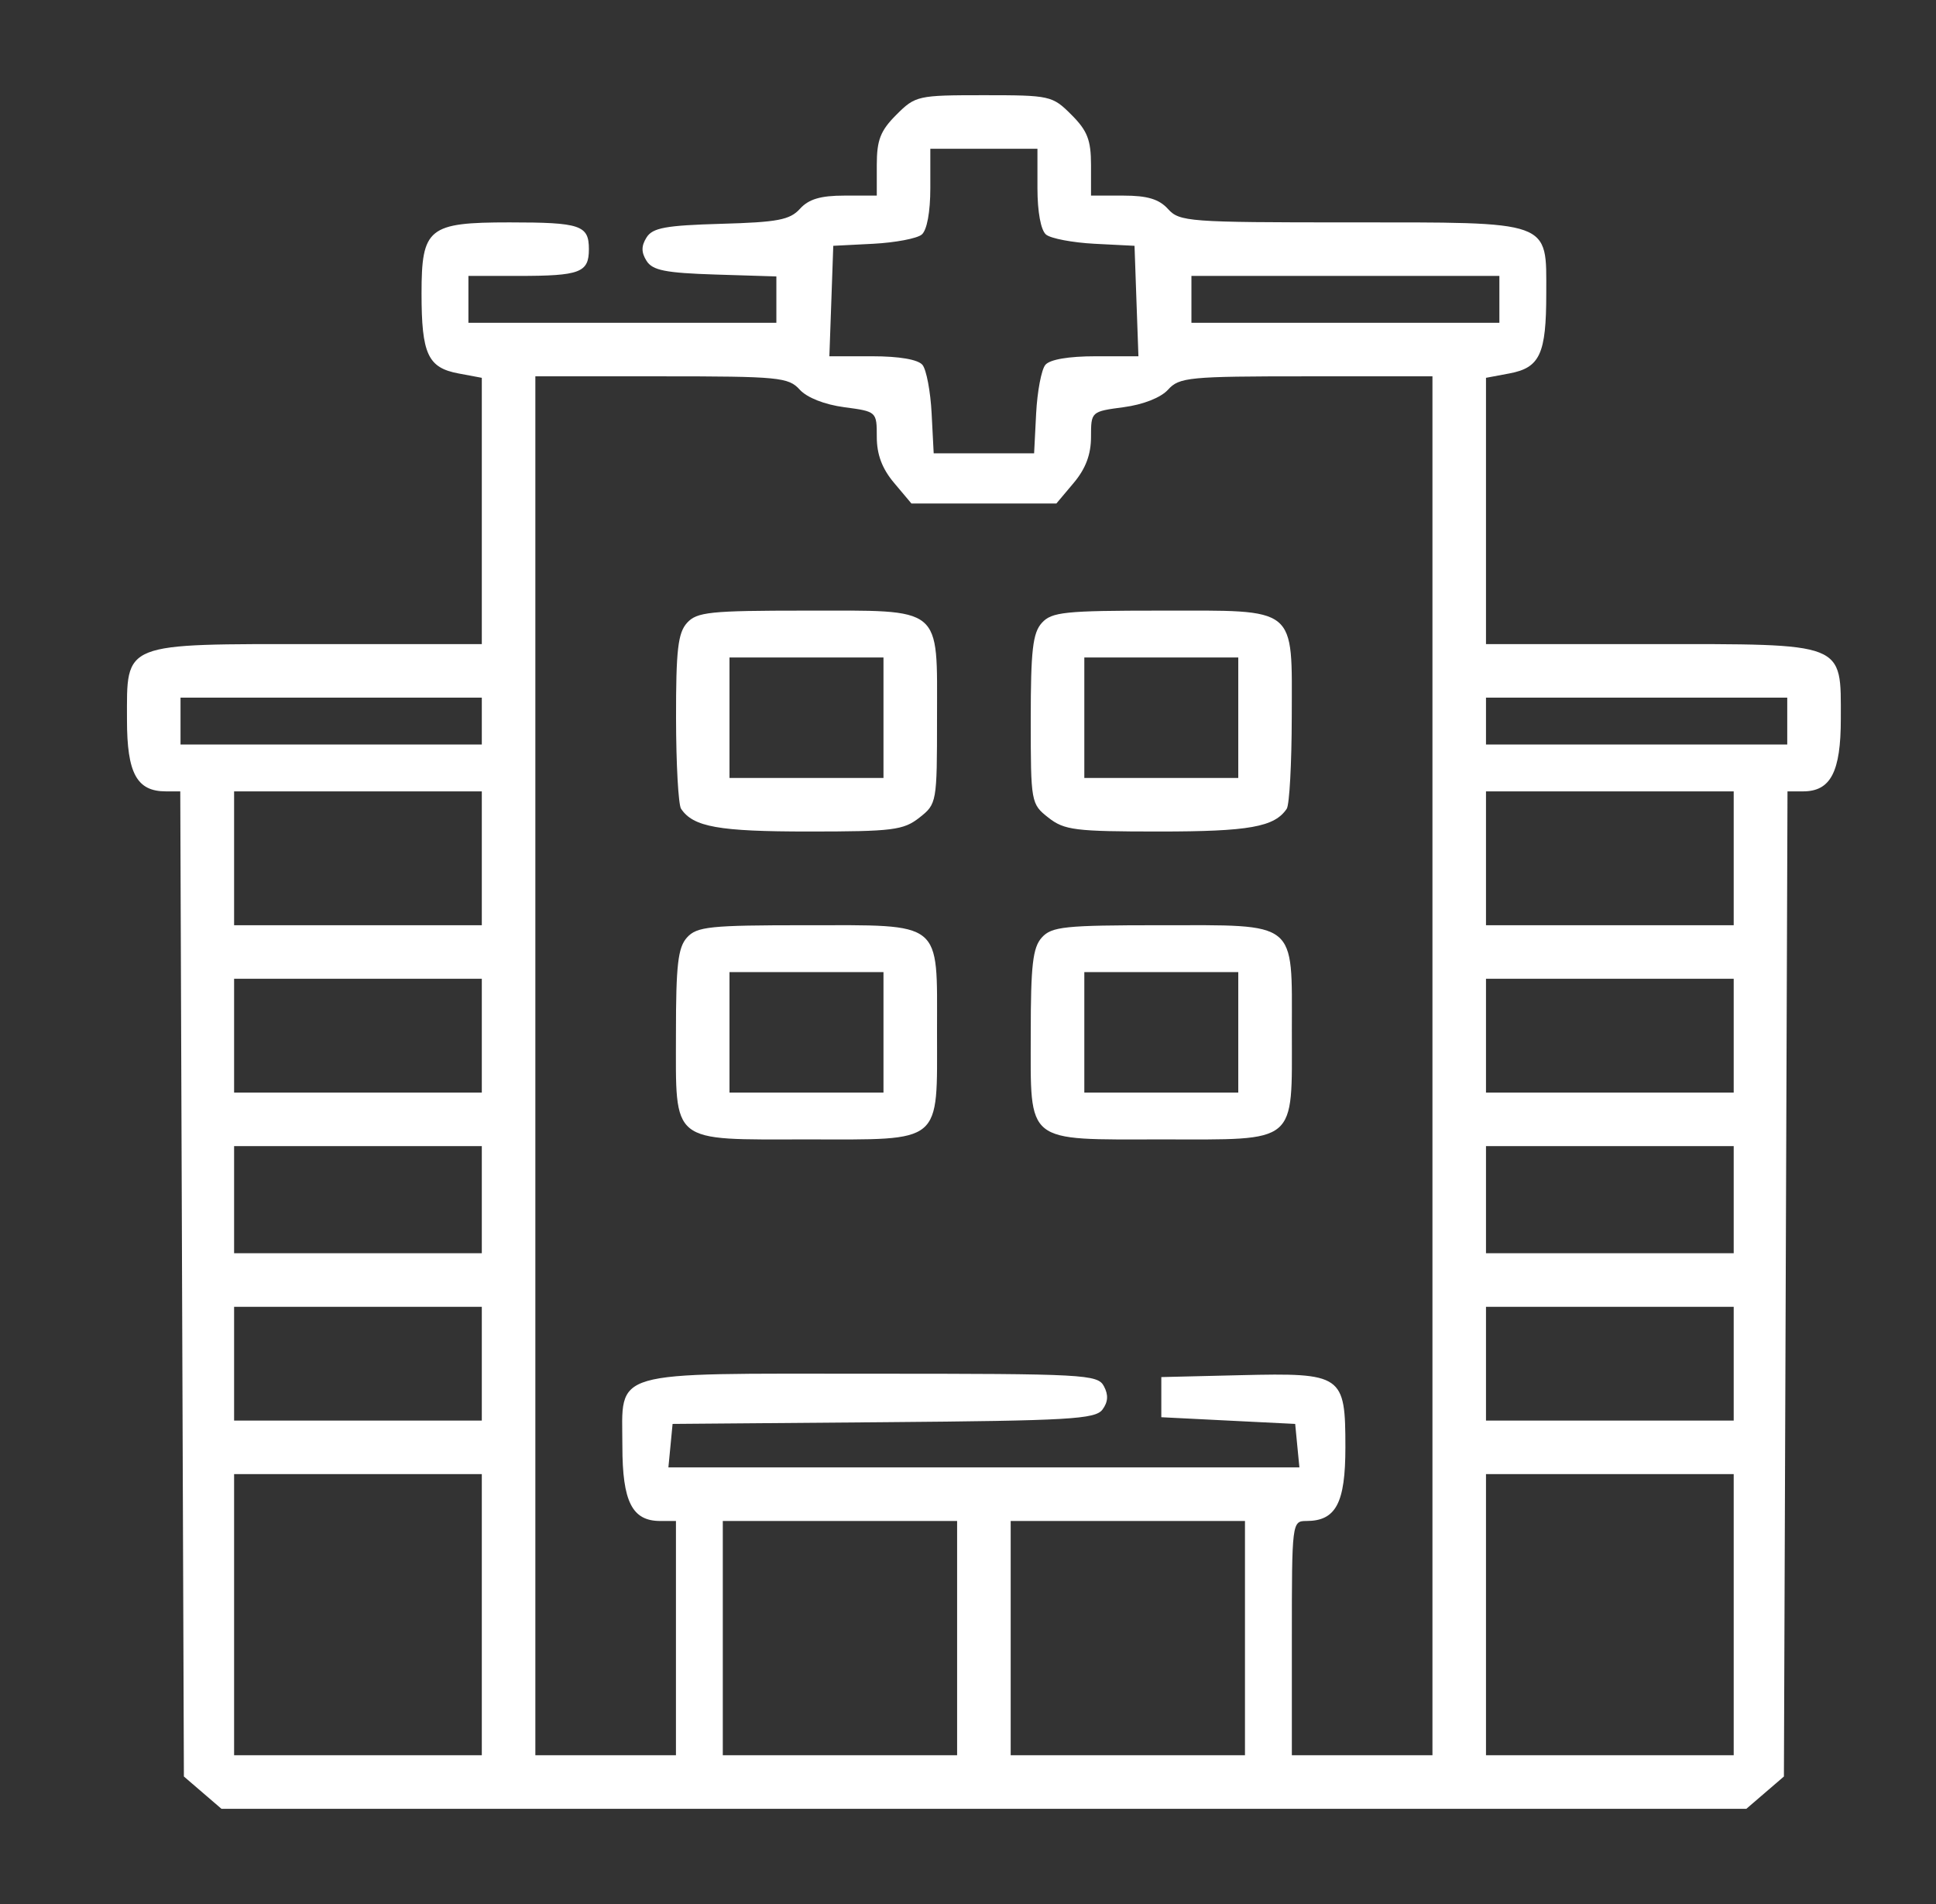 <svg width="61" height="60" viewBox="0 0 61 60" fill="none" xmlns="http://www.w3.org/2000/svg">
<rect x="0" y="0" width="61" height="60" fill="#333333" stroke="none"/>
<path fill-rule="evenodd" clip-rule="evenodd" d="M28.242 3.617C27.741 4.118 27.626 4.413 27.626 5.199V6.164H26.604C25.856 6.164 25.481 6.275 25.206 6.579C24.889 6.93 24.504 7.003 22.718 7.053C20.976 7.103 20.563 7.178 20.372 7.482C20.203 7.751 20.203 7.952 20.372 8.221C20.56 8.52 20.968 8.601 22.533 8.651L24.462 8.711V9.442V10.172H19.61H14.759V9.434V8.695H16.323C18.28 8.695 18.555 8.591 18.555 7.852C18.555 7.097 18.292 7.008 16.054 7.008C13.497 7.008 13.282 7.182 13.282 9.248C13.282 11.156 13.481 11.588 14.445 11.768L15.181 11.906V16.102V20.297H10.012C3.793 20.297 4.001 20.214 4.001 22.69C4.001 24.368 4.311 24.938 5.226 24.938H5.68L5.737 40.46L5.794 55.982L6.386 56.491L6.978 57H31.001H55.024L55.616 56.491L56.208 55.982L56.265 40.46L56.321 24.938H56.812C57.681 24.938 58.001 24.324 58.001 22.653C58.001 20.22 58.196 20.297 51.989 20.297H46.821V16.102V11.906L47.557 11.768C48.521 11.588 48.72 11.156 48.72 9.248C48.72 6.927 48.946 7.008 42.483 7.008C37.451 7.008 37.164 6.987 36.802 6.586C36.52 6.275 36.152 6.164 35.398 6.164H34.376V5.199C34.376 4.413 34.261 4.118 33.759 3.617C33.159 3.016 33.087 3 31.001 3C28.915 3 28.843 3.016 28.242 3.617ZM32.688 5.927C32.688 6.68 32.795 7.255 32.959 7.392C33.108 7.516 33.797 7.646 34.489 7.682L35.747 7.746L35.808 9.486L35.87 11.227H34.516C33.67 11.227 33.077 11.328 32.937 11.498C32.813 11.646 32.683 12.335 32.647 13.027L32.583 14.285H31.001H29.419L29.354 13.027C29.319 12.335 29.188 11.646 29.065 11.498C28.924 11.328 28.331 11.227 27.486 11.227H26.132L26.194 9.486L26.255 7.746L27.513 7.682C28.205 7.646 28.893 7.516 29.042 7.392C29.207 7.255 29.313 6.68 29.313 5.927V4.688H31.001H32.688V5.927ZM47.243 9.434V10.172H42.391H37.54V9.434V8.695H42.391H47.243V9.434ZM25.197 12.278C25.426 12.531 25.982 12.75 26.601 12.832C27.623 12.968 27.626 12.971 27.626 13.769C27.626 14.322 27.794 14.77 28.172 15.218L28.718 15.867H31.001H33.284L33.83 15.218C34.207 14.77 34.376 14.322 34.376 13.769C34.376 12.971 34.379 12.968 35.401 12.832C36.02 12.75 36.576 12.531 36.805 12.278C37.157 11.889 37.462 11.859 41.158 11.859H45.134V33.586V55.312H42.919H40.704V51.621C40.704 47.973 40.709 47.93 41.162 47.93C42.093 47.93 42.391 47.367 42.391 45.609C42.391 43.321 42.302 43.259 39.098 43.335L36.591 43.395V44.027V44.66L38.7 44.766L40.809 44.871L40.875 45.557L40.942 46.242H31.001H21.06L21.126 45.557L21.192 44.871L27.837 44.817C33.697 44.769 34.511 44.722 34.737 44.419C34.915 44.179 34.928 43.955 34.782 43.682C34.584 43.311 34.181 43.289 27.477 43.289C19.086 43.289 19.61 43.137 19.61 45.573C19.61 47.322 19.918 47.93 20.803 47.93H21.298V51.621V55.312H19.083H16.868V33.586V11.859H20.843C24.54 11.859 24.845 11.889 25.197 12.278ZM21.647 19.628C21.361 19.944 21.298 20.489 21.301 22.634C21.303 24.075 21.374 25.358 21.459 25.486C21.842 26.06 22.644 26.203 25.474 26.203C28.128 26.203 28.467 26.161 28.968 25.766C29.517 25.334 29.524 25.294 29.524 22.634C29.524 19.06 29.747 19.242 25.374 19.242C22.369 19.242 21.957 19.285 21.647 19.628ZM32.827 19.628C32.54 19.944 32.477 20.494 32.477 22.671C32.477 25.291 32.485 25.335 33.033 25.766C33.535 26.161 33.874 26.203 36.528 26.203C39.358 26.203 40.159 26.06 40.543 25.486C40.628 25.358 40.699 24.058 40.701 22.597C40.705 19.066 40.922 19.242 36.554 19.242C33.549 19.242 33.137 19.285 32.827 19.628ZM27.837 22.617V24.516H25.411H22.985V22.617V20.719H25.411H27.837V22.617ZM39.016 22.617V24.516H36.591H34.165V22.617V20.719H36.591H39.016V22.617ZM15.181 22.723V23.461H10.434H5.688V22.723V21.984H10.434H15.181V22.723ZM56.313 22.723V23.461H51.567H46.821V22.723V21.984H51.567H56.313V22.723ZM15.181 27.047V29.156H11.278H7.376V27.047V24.938H11.278H15.181V27.047ZM54.626 27.047V29.156H50.724H46.821V27.047V24.938H50.724H54.626V27.047ZM21.647 29.542C21.361 29.858 21.298 30.407 21.298 32.568C21.298 36.08 21.082 35.906 25.448 35.906C29.739 35.906 29.524 36.086 29.524 32.495C29.524 28.983 29.74 29.156 25.374 29.156C22.369 29.156 21.957 29.199 21.647 29.542ZM32.827 29.542C32.541 29.858 32.477 30.407 32.477 32.568C32.477 36.08 32.262 35.906 36.627 35.906C40.919 35.906 40.704 36.086 40.704 32.495C40.704 28.983 40.919 29.156 36.554 29.156C33.549 29.156 33.137 29.199 32.827 29.542ZM27.837 32.531V34.43H25.411H22.985V32.531V30.633H25.411H27.837V32.531ZM39.016 32.531V34.43H36.591H34.165V32.531V30.633H36.591H39.016V32.531ZM15.181 32.637V34.43H11.278H7.376V32.637V30.844H11.278H15.181V32.637ZM54.626 32.637V34.43H50.724H46.821V32.637V30.844H50.724H54.626V32.637ZM15.181 37.805V39.492H11.278H7.376V37.805V36.117H11.278H15.181V37.805ZM54.626 37.805V39.492H50.724H46.821V37.805V36.117H50.724H54.626V37.805ZM15.181 42.973V44.766H11.278H7.376V42.973V41.18H11.278H15.181V42.973ZM54.626 42.973V44.766H50.724H46.821V42.973V41.18H50.724H54.626V42.973ZM15.181 50.883V55.312H11.278H7.376V50.883V46.453H11.278H15.181V50.883ZM54.626 50.883V55.312H50.724H46.821V50.883V46.453H50.724H54.626V50.883ZM30.157 51.621V55.312H26.466H22.774V51.621V47.93H26.466H30.157V51.621ZM39.227 51.621V55.312H35.536H31.845V51.621V47.93H35.536H39.227V51.621Z" fill="white"/>
</svg>
